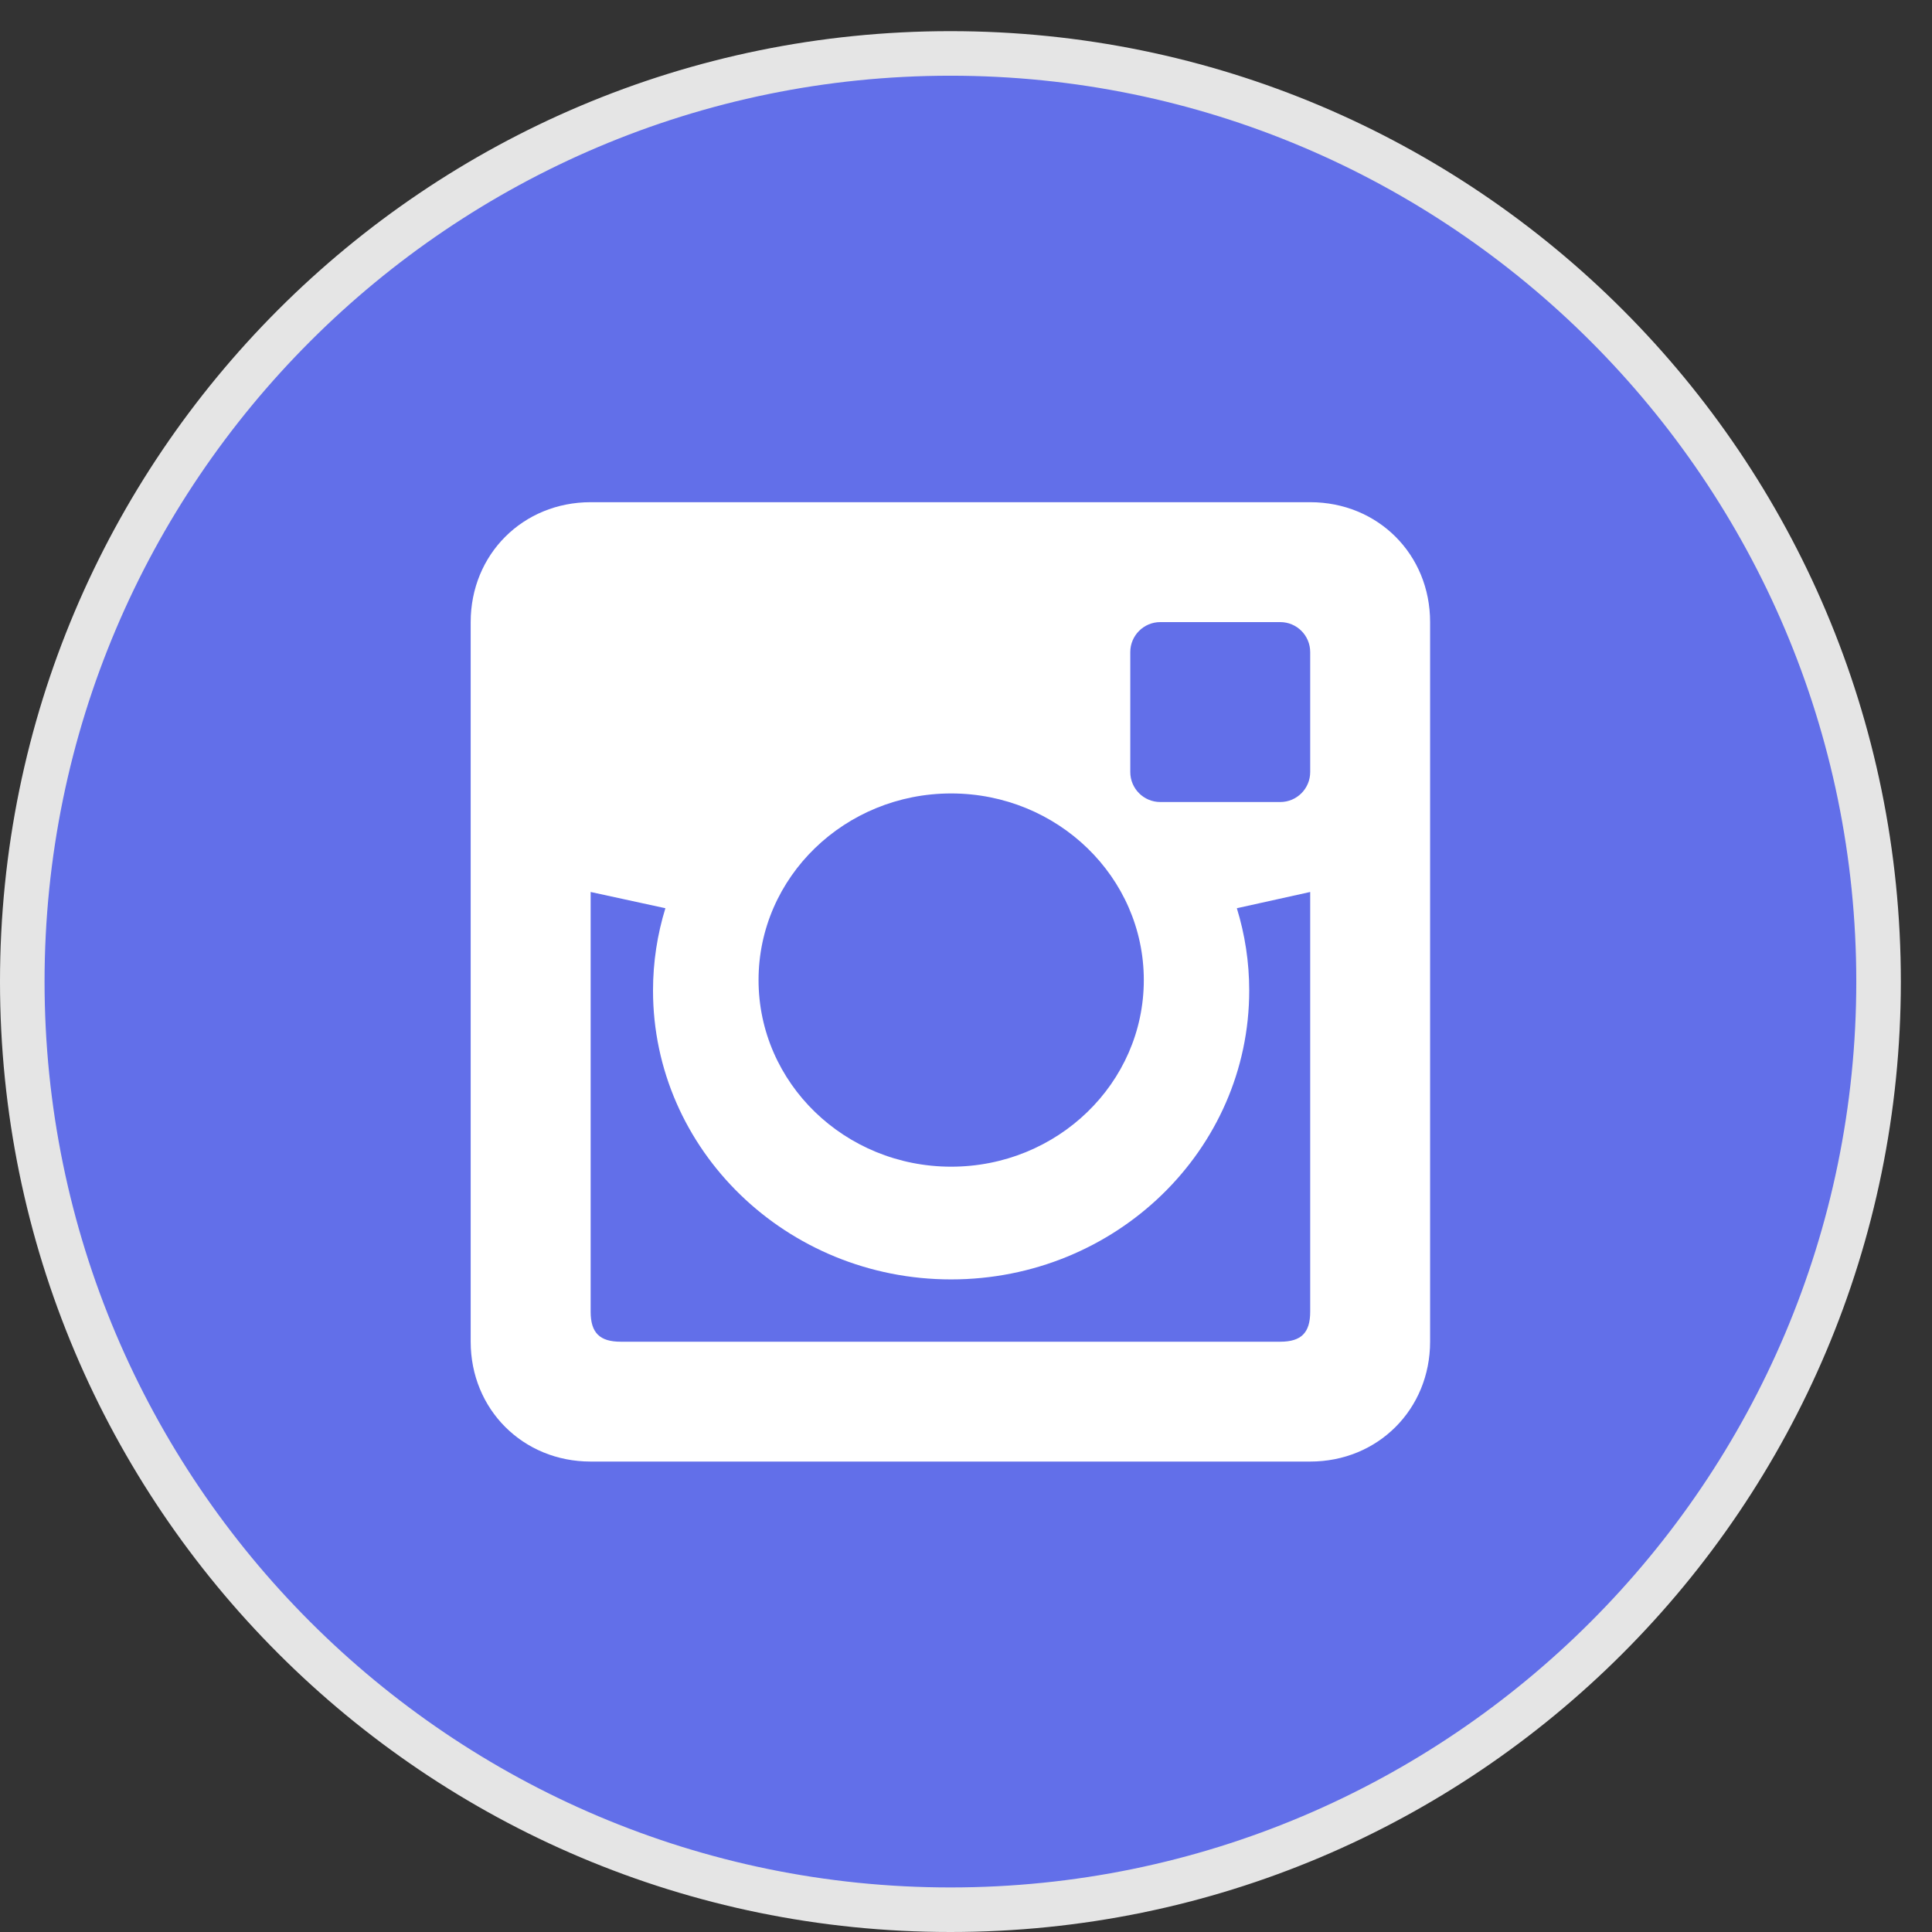 <svg width="32" height="32" viewBox="0 0 32 32" fill="none" xmlns="http://www.w3.org/2000/svg">
<rect x="0" y="0" width="32" height="32" fill="#333333" stroke="none"/>
<path d="M15.742 31.631C7.266 31.631 0.369 24.734 0.369 16.258C0.369 7.782 7.266 0.885 15.742 0.885C24.218 0.885 31.115 7.782 31.115 16.258C31.115 24.734 24.218 31.631 15.742 31.631Z" fill="#626FE9"/>
<path d="M15.742 1.254C24.015 1.254 30.746 7.985 30.746 16.258C30.746 24.532 24.015 31.262 15.742 31.262C7.469 31.262 0.738 24.532 0.738 16.258C0.738 7.985 7.469 1.254 15.742 1.254ZM15.742 0.516C7.048 0.516 0 7.564 0 16.258C0 24.952 7.048 32 15.742 32C24.436 32 31.484 24.952 31.484 16.258C31.484 7.564 24.436 0.516 15.742 0.516Z" fill="#E5E5E5"/>
<path d="M21.701 8.318H9.783C8.661 8.318 7.796 9.182 7.796 10.304V22.222C7.796 23.343 8.661 24.208 9.783 24.208H21.701C22.822 24.208 23.687 23.343 23.687 22.222V10.304C23.688 9.182 22.822 8.318 21.701 8.318ZM15.754 13.142C17.516 13.142 18.945 14.526 18.945 16.233C18.945 17.94 17.516 19.324 15.754 19.324C13.993 19.324 12.564 17.939 12.564 16.233C12.564 14.526 13.993 13.142 15.754 13.142ZM21.701 21.726C21.701 22.074 21.553 22.223 21.205 22.223H10.28C9.932 22.223 9.783 22.074 9.783 21.726V14.774L11.021 15.043C10.888 15.475 10.816 15.932 10.816 16.406C10.816 19.047 13.028 21.191 15.753 21.191C18.48 21.191 20.691 19.048 20.691 16.406C20.691 15.932 20.619 15.475 20.486 15.043L21.701 14.774L21.701 21.726ZM21.701 12.787C21.701 13.062 21.479 13.284 21.205 13.284H19.218C18.944 13.284 18.721 13.062 18.721 12.787V10.801C18.721 10.526 18.944 10.304 19.218 10.304H21.205C21.479 10.304 21.701 10.526 21.701 10.801V12.787Z" fill="white"/>
</svg>
